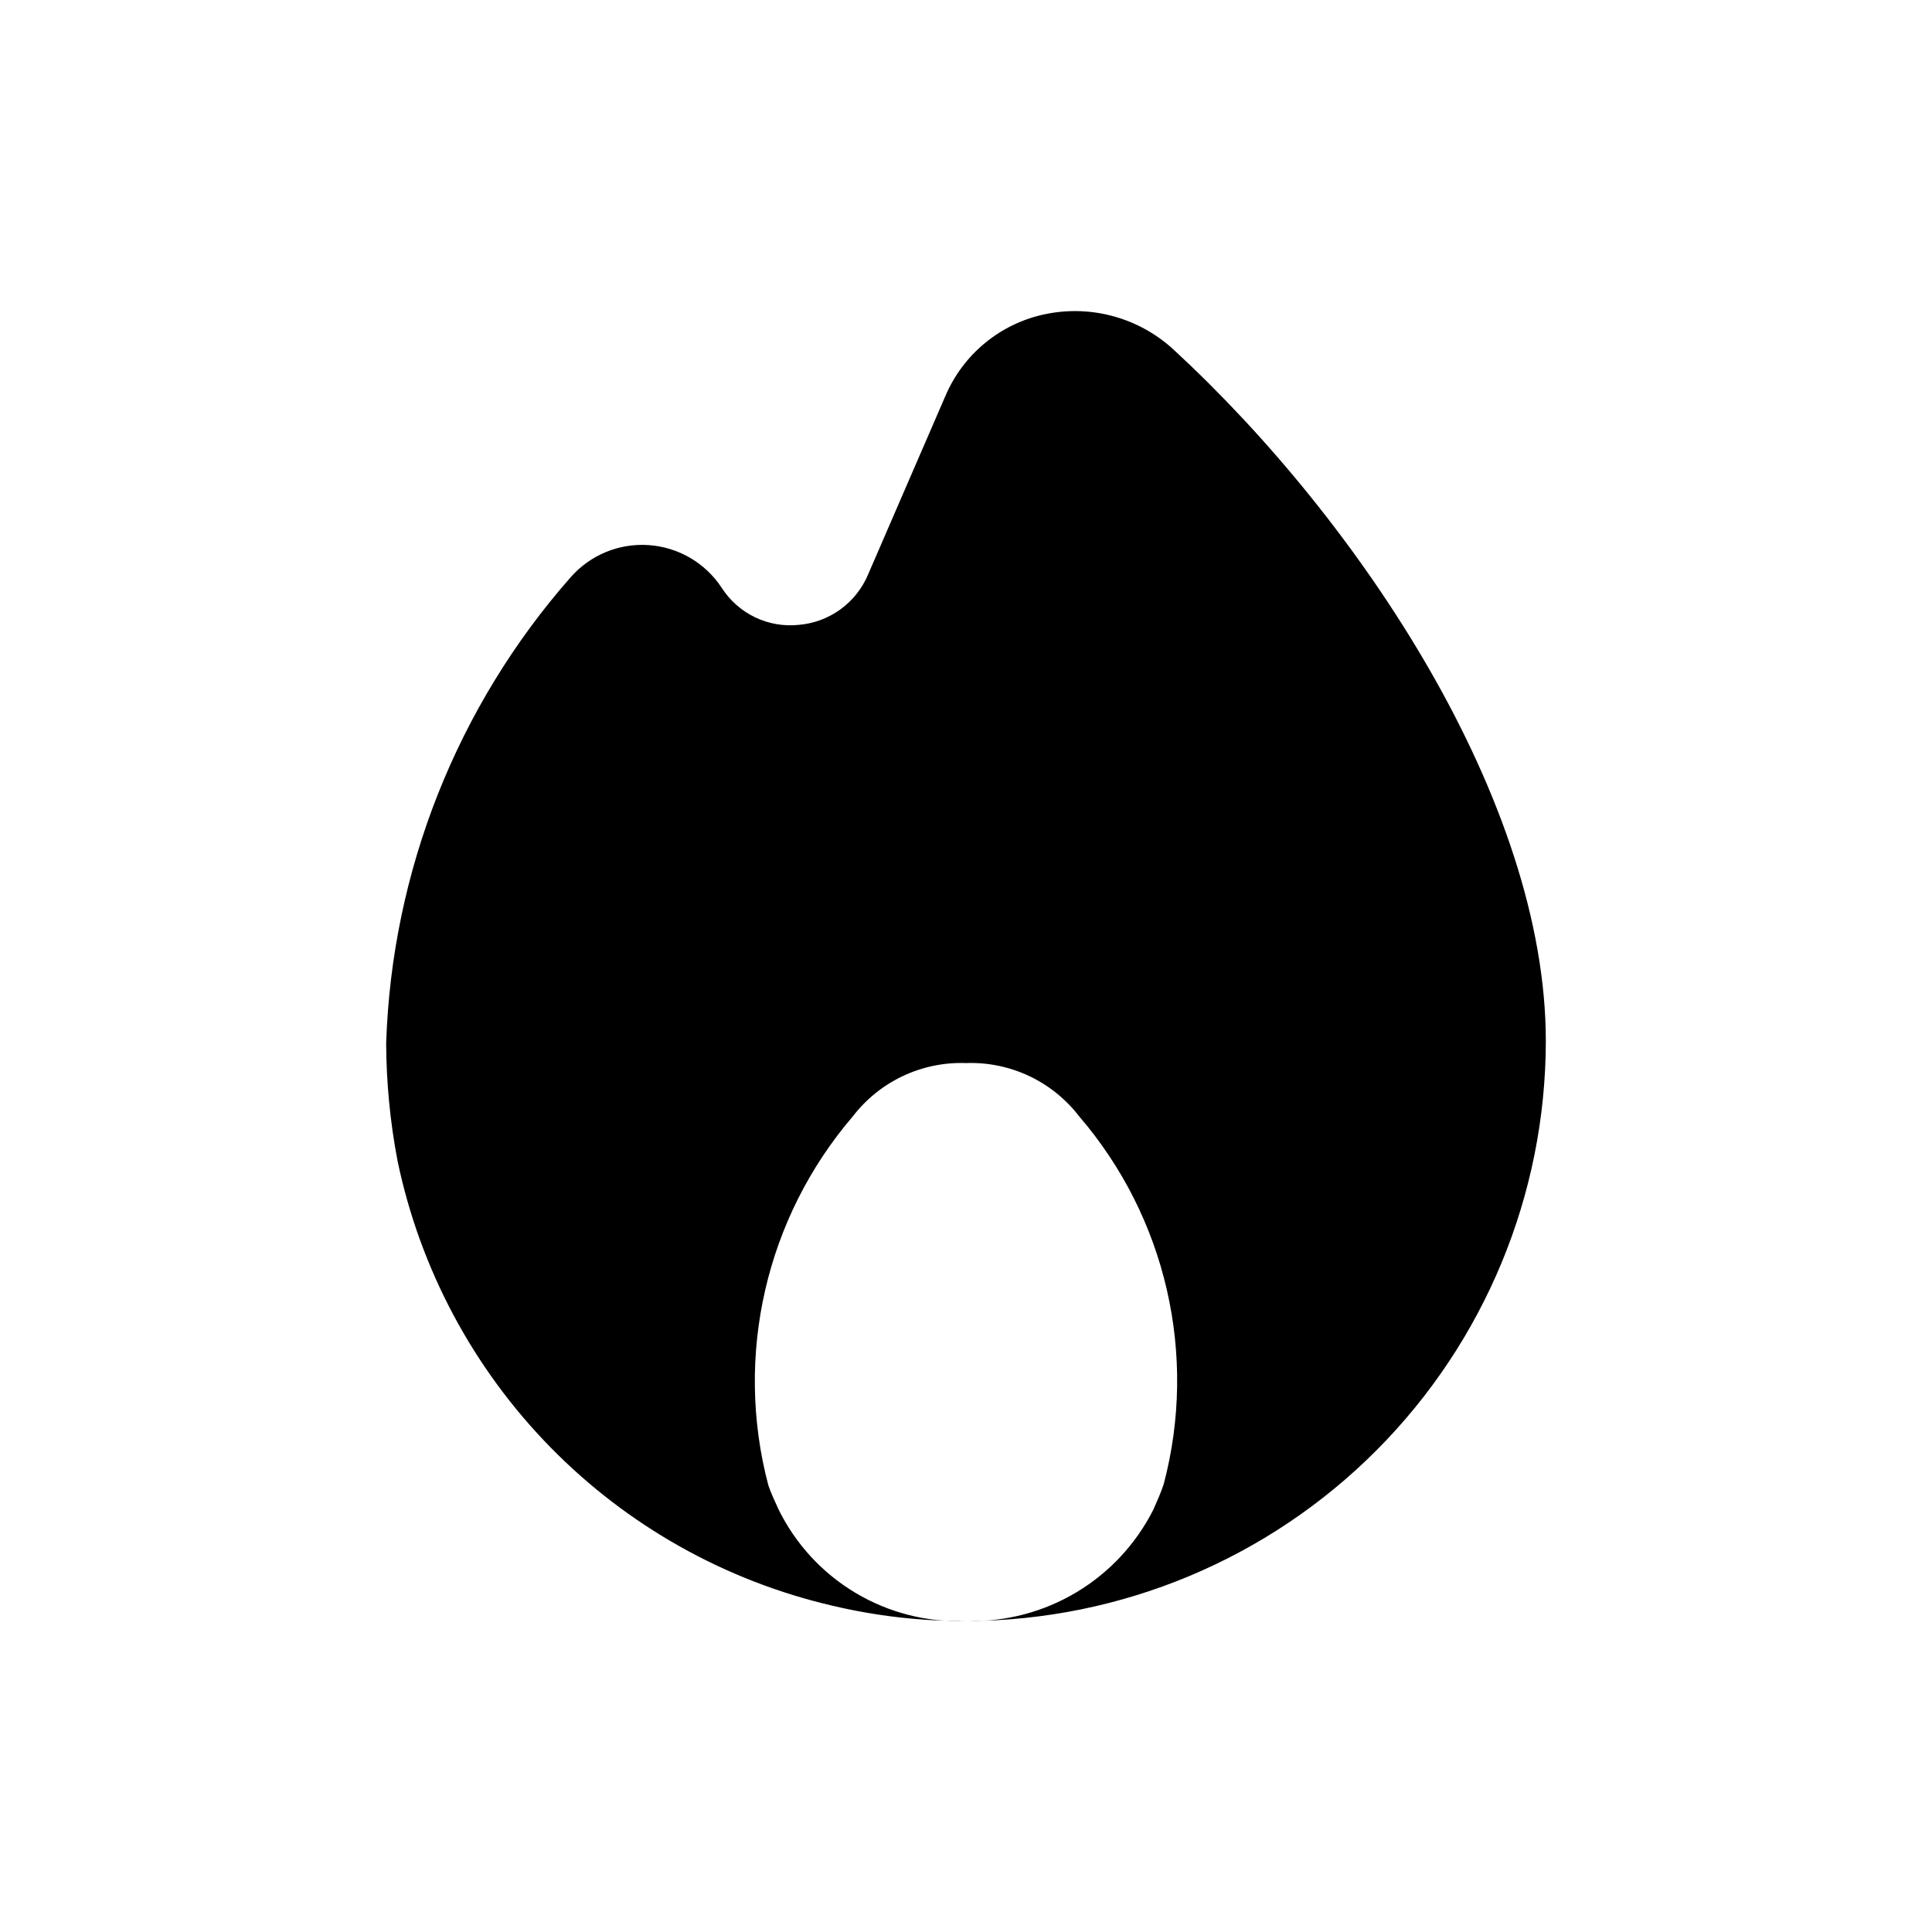 <?xml version="1.0" encoding="UTF-8"?>
<!-- Uploaded to: ICON Repo, www.svgrepo.com, Generator: ICON Repo Mixer Tools -->
<svg fill="#000000" width="800px" height="800px" version="1.1" viewBox="144 144 512 512" xmlns="http://www.w3.org/2000/svg">
 <path d="m553.66 419.92c-0.051 40.652-16.184 79.633-44.883 108.43-28.699 28.789-67.625 45.055-108.27 45.238 10.133 0.215 20.121-2.434 28.812-7.648s15.73-12.781 20.309-21.824c1.008-2.266 2.016-4.535 2.769-6.801 9.035-34.207 0.648-70.668-22.418-97.488-7.129-9.266-18.293-14.523-29.977-14.105-11.684-0.418-22.852 4.84-29.977 14.105-23.078 26.918-31.457 63.453-22.422 97.738 0.754 2.266 1.762 4.281 2.769 6.551h0.004c4.519 9.141 11.582 16.785 20.34 22.012 8.758 5.227 18.84 7.816 29.031 7.461-11.789 0.027-23.539-1.324-35.016-4.031-28.477-6.586-54.477-21.188-74.922-42.078-20.441-20.891-34.48-47.199-40.449-75.812-1.969-10.297-2.981-20.754-3.023-31.238 1.496-45.562 18.77-89.191 48.871-123.43 5.191-5.926 12.852-9.086 20.711-8.543 7.863 0.543 15.016 4.731 19.34 11.316 2.156 3.367 5.207 6.066 8.812 7.805 3.602 1.734 7.617 2.434 11.594 2.019 3.992-0.332 7.816-1.754 11.059-4.106 3.242-2.356 5.777-5.555 7.328-9.246l20.402-47.105h0.004c4.719-11.281 14.719-19.488 26.703-21.918 12.215-2.492 24.883 1.074 34.004 9.574 49.121 45.344 98.496 119.4 98.496 183.13z"/>
</svg>